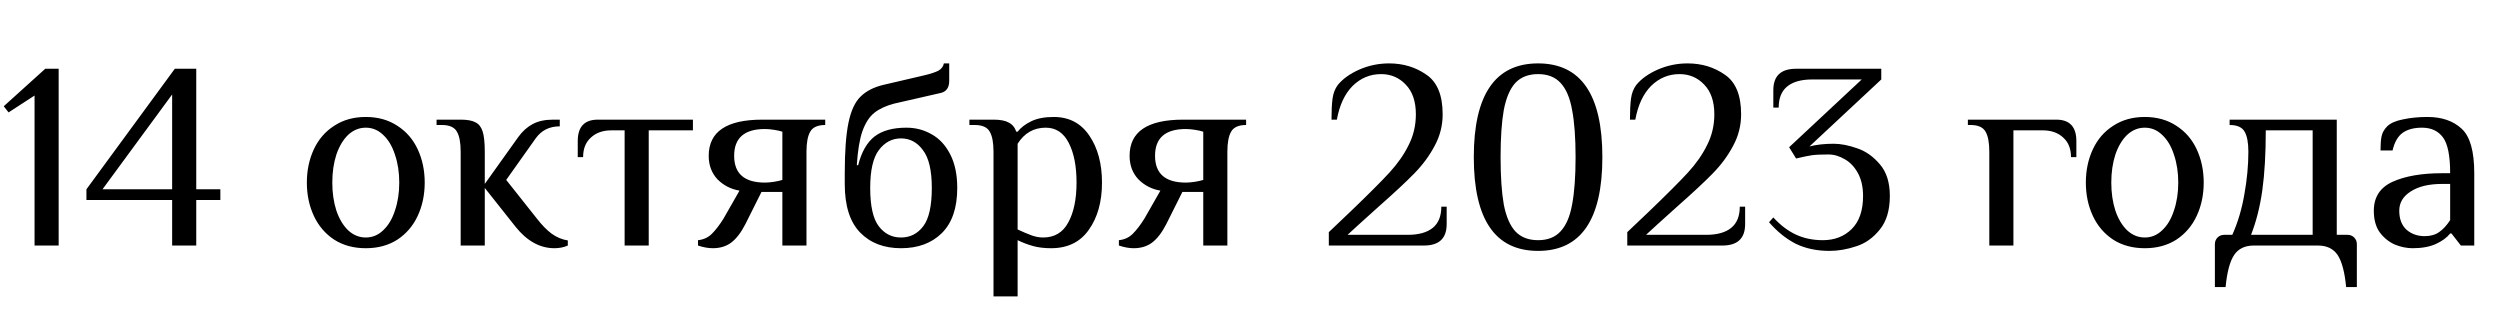 <?xml version="1.0" encoding="UTF-8"?> <svg xmlns="http://www.w3.org/2000/svg" width="112" height="14" viewBox="0 0 112 14" fill="none"> <path d="M1.548 11V4.28L0.384 5.036L0.168 4.76L2.028 3.08H2.628V11H1.548ZM7.712 11V8.96H3.872V8.48L7.832 3.08H8.792V8.48H9.872V8.96H8.792V11H7.712ZM4.592 8.48H7.712V4.232L4.592 8.48ZM16.387 11.12C15.843 11.12 15.371 10.992 14.971 10.736C14.571 10.472 14.267 10.116 14.059 9.668C13.851 9.22 13.747 8.724 13.747 8.18C13.747 7.636 13.851 7.14 14.059 6.692C14.267 6.244 14.571 5.892 14.971 5.636C15.371 5.372 15.843 5.24 16.387 5.24C16.931 5.24 17.403 5.372 17.803 5.636C18.203 5.892 18.507 6.244 18.715 6.692C18.923 7.14 19.027 7.636 19.027 8.18C19.027 8.724 18.923 9.22 18.715 9.668C18.507 10.116 18.203 10.472 17.803 10.736C17.403 10.992 16.931 11.12 16.387 11.12ZM16.387 10.64C16.683 10.64 16.943 10.532 17.167 10.316C17.399 10.1 17.575 9.804 17.695 9.428C17.823 9.052 17.887 8.636 17.887 8.18C17.887 7.724 17.823 7.308 17.695 6.932C17.575 6.556 17.399 6.26 17.167 6.044C16.943 5.828 16.683 5.72 16.387 5.72C16.091 5.72 15.827 5.828 15.595 6.044C15.371 6.26 15.195 6.556 15.067 6.932C14.947 7.308 14.887 7.724 14.887 8.18C14.887 8.636 14.947 9.052 15.067 9.428C15.195 9.804 15.371 10.1 15.595 10.316C15.827 10.532 16.091 10.64 16.387 10.64ZM24.838 11.12C24.19 11.12 23.61 10.8 23.098 10.16L21.718 8.42V11H20.638V6.8C20.638 6.392 20.582 6.092 20.47 5.9C20.358 5.7 20.134 5.6 19.798 5.6H19.558V5.36H20.638C20.934 5.36 21.154 5.4 21.298 5.48C21.45 5.552 21.558 5.688 21.622 5.888C21.686 6.088 21.718 6.392 21.718 6.8V8.24L23.218 6.14C23.402 5.884 23.614 5.692 23.854 5.564C24.102 5.428 24.41 5.36 24.778 5.36H25.078V5.66C24.614 5.66 24.254 5.84 23.998 6.2L22.678 8.06L24.058 9.8C24.282 10.088 24.502 10.312 24.718 10.472C24.942 10.632 25.182 10.732 25.438 10.772V11C25.262 11.08 25.062 11.12 24.838 11.12ZM27.983 5.84H27.383C27.007 5.84 26.703 5.948 26.471 6.164C26.239 6.372 26.123 6.664 26.123 7.04H25.883V6.32C25.883 5.68 26.183 5.36 26.783 5.36H31.043V5.84H29.063V11H27.983V5.84ZM31.93 11.12C31.73 11.12 31.51 11.08 31.27 11V10.76C31.518 10.736 31.726 10.64 31.894 10.472C32.062 10.304 32.234 10.08 32.41 9.8L33.13 8.54C32.746 8.476 32.418 8.308 32.146 8.036C31.882 7.756 31.75 7.404 31.75 6.98C31.75 5.9 32.55 5.36 34.15 5.36H36.97V5.6C36.634 5.6 36.41 5.7 36.298 5.9C36.186 6.092 36.13 6.392 36.13 6.8V11H35.05V8.6H34.114L33.394 10.04C33.202 10.416 32.99 10.692 32.758 10.868C32.534 11.036 32.258 11.12 31.93 11.12ZM34.27 8.18C34.39 8.18 34.526 8.168 34.678 8.144C34.83 8.12 34.954 8.092 35.05 8.06V5.9C34.954 5.868 34.83 5.84 34.678 5.816C34.526 5.792 34.39 5.78 34.27 5.78C33.35 5.78 32.89 6.18 32.89 6.98C32.89 7.78 33.35 8.18 34.27 8.18ZM40.365 11.12C39.597 11.12 38.985 10.884 38.529 10.412C38.073 9.94 37.845 9.216 37.845 8.24V7.76C37.845 6.784 37.901 6.028 38.013 5.492C38.125 4.956 38.305 4.568 38.553 4.328C38.801 4.08 39.145 3.904 39.585 3.8L41.385 3.38C41.689 3.308 41.909 3.236 42.045 3.164C42.181 3.084 42.261 2.976 42.285 2.84H42.525V3.62C42.525 3.916 42.405 4.096 42.165 4.16L40.065 4.64C39.697 4.736 39.401 4.872 39.177 5.048C38.953 5.224 38.773 5.5 38.637 5.876C38.509 6.244 38.425 6.752 38.385 7.4H38.445C38.597 6.808 38.841 6.38 39.177 6.116C39.521 5.852 39.997 5.72 40.605 5.72C41.021 5.72 41.401 5.82 41.745 6.02C42.089 6.212 42.365 6.512 42.573 6.92C42.781 7.328 42.885 7.828 42.885 8.42C42.885 9.316 42.653 9.992 42.189 10.448C41.733 10.896 41.125 11.12 40.365 11.12ZM40.365 10.64C40.773 10.64 41.105 10.472 41.361 10.136C41.617 9.8 41.745 9.228 41.745 8.42C41.745 7.636 41.613 7.072 41.349 6.728C41.093 6.376 40.765 6.2 40.365 6.2C39.965 6.2 39.633 6.376 39.369 6.728C39.113 7.072 38.985 7.636 38.985 8.42C38.985 9.228 39.113 9.8 39.369 10.136C39.625 10.472 39.957 10.64 40.365 10.64ZM44.509 6.8C44.509 6.392 44.453 6.092 44.341 5.9C44.229 5.7 44.005 5.6 43.669 5.6H43.429V5.36H44.509C44.813 5.36 45.041 5.404 45.193 5.492C45.353 5.572 45.465 5.708 45.529 5.9H45.589C45.733 5.716 45.937 5.56 46.201 5.432C46.465 5.304 46.801 5.24 47.209 5.24C47.897 5.24 48.429 5.52 48.805 6.08C49.181 6.632 49.369 7.332 49.369 8.18C49.369 9.036 49.173 9.74 48.781 10.292C48.397 10.844 47.833 11.12 47.089 11.12C46.785 11.12 46.517 11.088 46.285 11.024C46.053 10.96 45.821 10.872 45.589 10.76V13.28H44.509V6.8ZM46.729 10.64C47.241 10.64 47.617 10.416 47.857 9.968C48.105 9.52 48.229 8.924 48.229 8.18C48.229 7.444 48.113 6.852 47.881 6.404C47.649 5.948 47.305 5.72 46.849 5.72C46.313 5.72 45.893 5.96 45.589 6.44V10.28C45.829 10.392 46.037 10.48 46.213 10.544C46.389 10.608 46.561 10.64 46.729 10.64ZM50.786 11.12C50.586 11.12 50.366 11.08 50.126 11V10.76C50.374 10.736 50.582 10.64 50.75 10.472C50.918 10.304 51.09 10.08 51.266 9.8L51.986 8.54C51.602 8.476 51.274 8.308 51.002 8.036C50.738 7.756 50.606 7.404 50.606 6.98C50.606 5.9 51.406 5.36 53.006 5.36H55.826V5.6C55.49 5.6 55.266 5.7 55.154 5.9C55.042 6.092 54.986 6.392 54.986 6.8V11H53.906V8.6H52.97L52.25 10.04C52.058 10.416 51.846 10.692 51.614 10.868C51.39 11.036 51.114 11.12 50.786 11.12ZM53.126 8.18C53.246 8.18 53.382 8.168 53.534 8.144C53.686 8.12 53.81 8.092 53.906 8.06V5.9C53.81 5.868 53.686 5.84 53.534 5.816C53.382 5.792 53.246 5.78 53.126 5.78C52.206 5.78 51.746 6.18 51.746 6.98C51.746 7.78 52.206 8.18 53.126 8.18ZM59.531 10.4C59.955 9.992 60.279 9.684 60.503 9.476C61.295 8.716 61.875 8.136 62.243 7.736C62.611 7.336 62.899 6.924 63.107 6.5C63.323 6.076 63.431 5.616 63.431 5.12C63.431 4.544 63.279 4.1 62.975 3.788C62.679 3.476 62.311 3.32 61.871 3.32C61.383 3.32 60.959 3.496 60.599 3.848C60.247 4.2 60.011 4.704 59.891 5.36H59.651C59.651 4.96 59.667 4.644 59.699 4.412C59.731 4.172 59.811 3.968 59.939 3.8C60.163 3.528 60.483 3.3 60.899 3.116C61.323 2.932 61.767 2.84 62.231 2.84C62.863 2.84 63.419 3.008 63.899 3.344C64.387 3.672 64.631 4.264 64.631 5.12C64.631 5.624 64.511 6.096 64.271 6.536C64.039 6.976 63.735 7.388 63.359 7.772C62.991 8.148 62.467 8.636 61.787 9.236C61.083 9.868 60.611 10.296 60.371 10.52H63.071C63.559 10.52 63.931 10.416 64.187 10.208C64.443 10 64.571 9.684 64.571 9.26H64.811V10.04C64.811 10.68 64.471 11 63.791 11H59.531V10.4ZM68.906 11.24C66.986 11.24 66.026 9.84 66.026 7.04C66.026 4.24 66.986 2.84 68.906 2.84C70.826 2.84 71.786 4.24 71.786 7.04C71.786 9.84 70.826 11.24 68.906 11.24ZM68.906 10.76C69.338 10.76 69.674 10.628 69.914 10.364C70.162 10.1 70.334 9.7 70.43 9.164C70.534 8.62 70.586 7.912 70.586 7.04C70.586 6.168 70.534 5.464 70.43 4.928C70.334 4.384 70.162 3.98 69.914 3.716C69.674 3.452 69.338 3.32 68.906 3.32C68.474 3.32 68.134 3.452 67.886 3.716C67.646 3.98 67.474 4.384 67.37 4.928C67.274 5.464 67.226 6.168 67.226 7.04C67.226 7.912 67.274 8.62 67.37 9.164C67.474 9.7 67.646 10.1 67.886 10.364C68.134 10.628 68.474 10.76 68.906 10.76ZM72.902 10.4C73.326 9.992 73.65 9.684 73.874 9.476C74.666 8.716 75.246 8.136 75.614 7.736C75.982 7.336 76.27 6.924 76.478 6.5C76.694 6.076 76.802 5.616 76.802 5.12C76.802 4.544 76.65 4.1 76.346 3.788C76.05 3.476 75.682 3.32 75.242 3.32C74.754 3.32 74.33 3.496 73.97 3.848C73.618 4.2 73.382 4.704 73.262 5.36H73.022C73.022 4.96 73.038 4.644 73.07 4.412C73.102 4.172 73.182 3.968 73.31 3.8C73.534 3.528 73.854 3.3 74.27 3.116C74.694 2.932 75.138 2.84 75.602 2.84C76.234 2.84 76.79 3.008 77.27 3.344C77.758 3.672 78.002 4.264 78.002 5.12C78.002 5.624 77.882 6.096 77.642 6.536C77.41 6.976 77.106 7.388 76.73 7.772C76.362 8.148 75.838 8.636 75.158 9.236C74.454 9.868 73.982 10.296 73.742 10.52H76.442C76.93 10.52 77.302 10.416 77.558 10.208C77.814 10 77.942 9.684 77.942 9.26H78.182V10.04C78.182 10.68 77.842 11 77.162 11H72.902V10.4ZM81.965 11.24C81.389 11.24 80.881 11.132 80.441 10.916C80.009 10.692 79.613 10.372 79.253 9.956L79.445 9.74C79.757 10.084 80.093 10.34 80.453 10.508C80.813 10.676 81.217 10.76 81.665 10.76C82.185 10.76 82.613 10.596 82.949 10.268C83.293 9.932 83.465 9.436 83.465 8.78C83.465 8.38 83.389 8.04 83.237 7.76C83.085 7.48 82.889 7.272 82.649 7.136C82.409 6.992 82.161 6.92 81.905 6.92C81.569 6.92 81.321 6.932 81.161 6.956C81.001 6.98 80.769 7.028 80.465 7.1L80.153 6.596L83.405 3.56H81.185C80.697 3.56 80.325 3.664 80.069 3.872C79.813 4.08 79.685 4.396 79.685 4.82H79.445V4.04C79.445 3.4 79.785 3.08 80.465 3.08H84.281V3.56L81.065 6.56C81.377 6.48 81.737 6.44 82.145 6.44C82.465 6.44 82.817 6.508 83.201 6.644C83.585 6.772 83.925 7.012 84.221 7.364C84.517 7.708 84.665 8.18 84.665 8.78C84.665 9.42 84.513 9.924 84.209 10.292C83.913 10.66 83.561 10.908 83.153 11.036C82.745 11.172 82.349 11.24 81.965 11.24ZM89.121 6.8C89.121 6.392 89.065 6.092 88.953 5.9C88.841 5.7 88.617 5.6 88.281 5.6H88.161V5.36H92.121C92.721 5.36 93.021 5.68 93.021 6.32V7.04H92.781C92.781 6.664 92.665 6.372 92.433 6.164C92.201 5.948 91.897 5.84 91.521 5.84H90.201V11H89.121V6.8ZM96.086 11.12C95.542 11.12 95.07 10.992 94.67 10.736C94.27 10.472 93.966 10.116 93.758 9.668C93.55 9.22 93.446 8.724 93.446 8.18C93.446 7.636 93.55 7.14 93.758 6.692C93.966 6.244 94.27 5.892 94.67 5.636C95.07 5.372 95.542 5.24 96.086 5.24C96.63 5.24 97.102 5.372 97.502 5.636C97.902 5.892 98.206 6.244 98.414 6.692C98.622 7.14 98.726 7.636 98.726 8.18C98.726 8.724 98.622 9.22 98.414 9.668C98.206 10.116 97.902 10.472 97.502 10.736C97.102 10.992 96.63 11.12 96.086 11.12ZM96.086 10.64C96.382 10.64 96.642 10.532 96.866 10.316C97.098 10.1 97.274 9.804 97.394 9.428C97.522 9.052 97.586 8.636 97.586 8.18C97.586 7.724 97.522 7.308 97.394 6.932C97.274 6.556 97.098 6.26 96.866 6.044C96.642 5.828 96.382 5.72 96.086 5.72C95.79 5.72 95.526 5.828 95.294 6.044C95.07 6.26 94.894 6.556 94.766 6.932C94.646 7.308 94.586 7.724 94.586 8.18C94.586 8.636 94.646 9.052 94.766 9.428C94.894 9.804 95.07 10.1 95.294 10.316C95.526 10.532 95.79 10.64 96.086 10.64ZM99.227 10.94C99.227 10.82 99.267 10.72 99.347 10.64C99.427 10.56 99.527 10.52 99.647 10.52H100.007C100.255 9.968 100.435 9.364 100.547 8.708C100.667 8.044 100.727 7.408 100.727 6.8C100.727 6.392 100.671 6.092 100.559 5.9C100.447 5.7 100.223 5.6 99.887 5.6V5.36H104.687V10.52H105.167C105.287 10.52 105.387 10.56 105.467 10.64C105.547 10.72 105.587 10.82 105.587 10.94V12.86H105.107C105.043 12.188 104.915 11.708 104.723 11.42C104.531 11.14 104.239 11 103.847 11H100.967C100.575 11 100.283 11.14 100.091 11.42C99.899 11.708 99.771 12.188 99.707 12.86H99.227V10.94ZM103.607 10.52V5.84H101.507C101.507 6.888 101.455 7.784 101.351 8.528C101.247 9.264 101.079 9.928 100.847 10.52H103.607ZM108.087 11.12C107.831 11.12 107.571 11.068 107.307 10.964C107.043 10.852 106.815 10.672 106.623 10.424C106.439 10.176 106.347 9.848 106.347 9.44C106.347 8.832 106.627 8.4 107.187 8.144C107.755 7.888 108.495 7.76 109.407 7.76H109.767C109.767 6.976 109.659 6.44 109.443 6.152C109.227 5.864 108.915 5.72 108.507 5.72C108.147 5.72 107.859 5.796 107.643 5.948C107.427 6.1 107.275 6.364 107.187 6.74H106.647C106.647 6.468 106.663 6.256 106.695 6.104C106.727 5.944 106.811 5.796 106.947 5.66C107.091 5.516 107.327 5.412 107.655 5.348C107.991 5.276 108.355 5.24 108.747 5.24C109.395 5.24 109.907 5.416 110.283 5.768C110.659 6.112 110.847 6.776 110.847 7.76V11H110.247L109.827 10.46H109.767C109.623 10.644 109.411 10.8 109.131 10.928C108.851 11.056 108.503 11.12 108.087 11.12ZM108.627 10.58C108.891 10.58 109.111 10.516 109.287 10.388C109.463 10.26 109.623 10.084 109.767 9.86V8.24H109.407C108.815 8.24 108.347 8.352 108.003 8.576C107.659 8.792 107.487 9.08 107.487 9.44C107.487 9.808 107.595 10.092 107.811 10.292C108.035 10.484 108.307 10.58 108.627 10.58Z" fill="black"></path> </svg> 